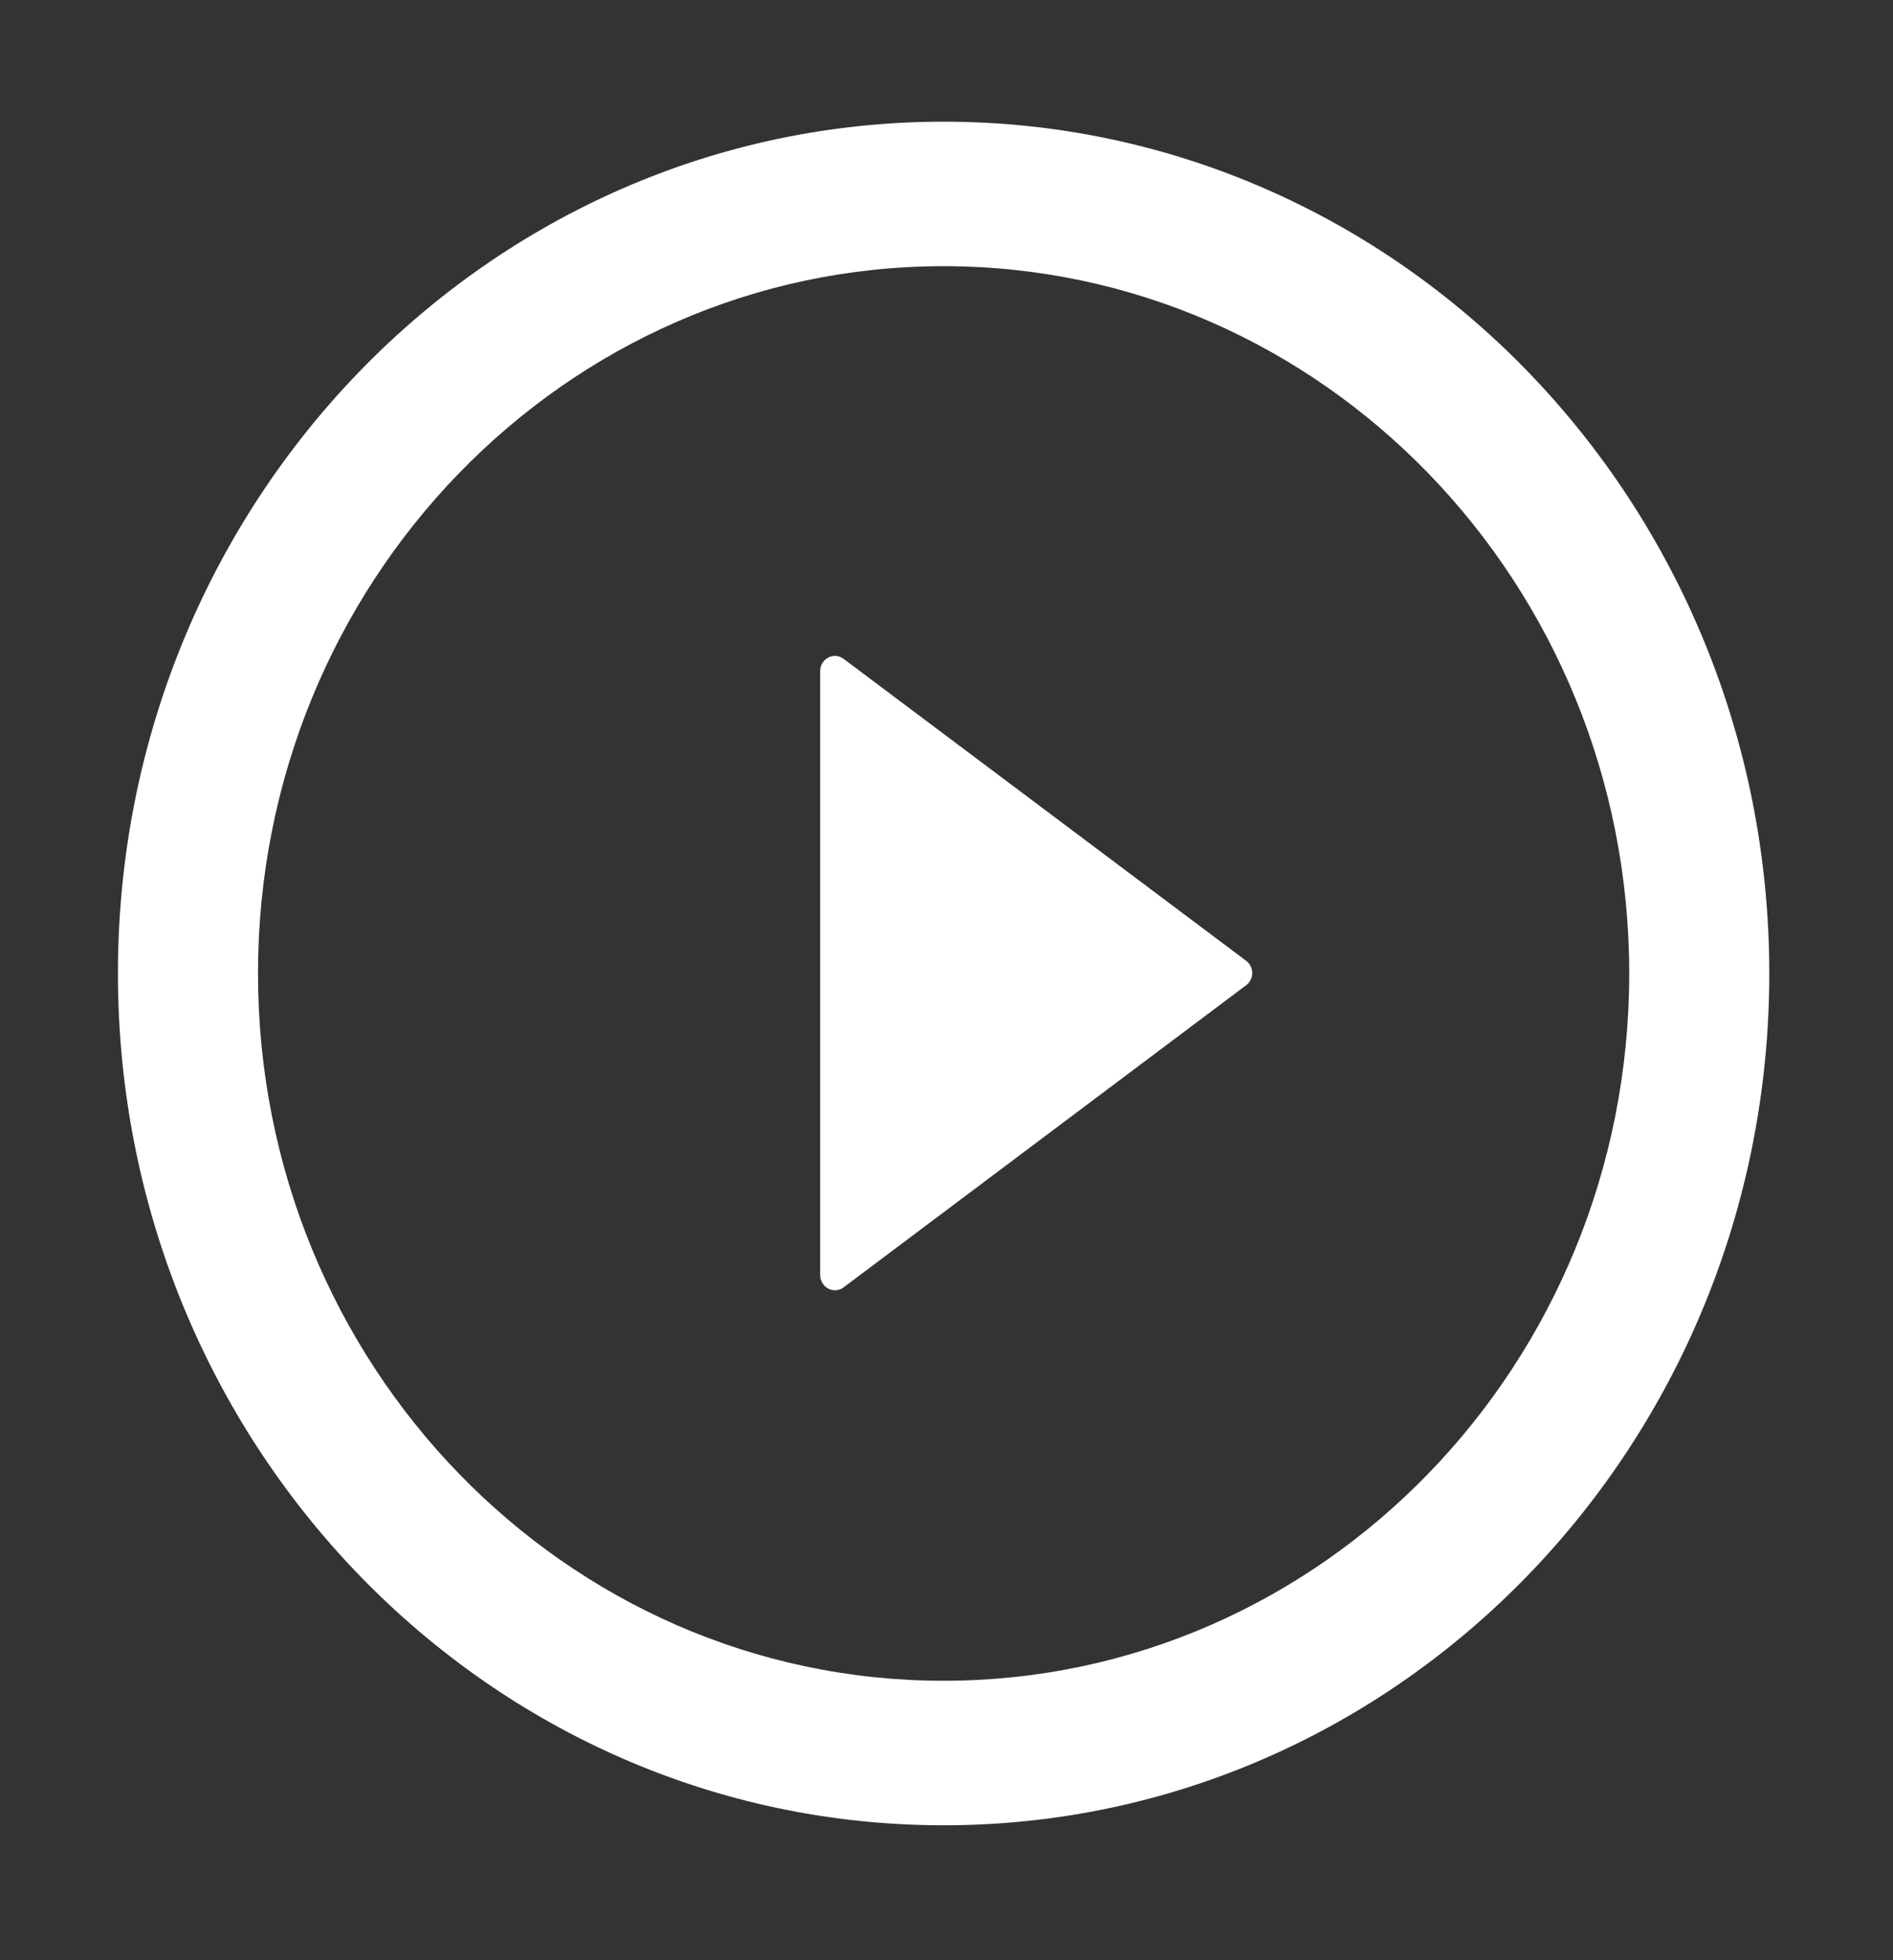 <?xml version="1.0" encoding="UTF-8"?> <svg xmlns="http://www.w3.org/2000/svg" width="85" height="88" viewBox="0 0 85 88" fill="none"><rect x="0" y="0" width="85" height="88" fill="#333333" stroke="none"/> <path d="M42.37 5.463C21.896 5.463 5.295 22.586 5.295 43.703C5.295 64.821 21.896 81.944 42.37 81.944C62.844 81.944 79.445 64.821 79.445 43.703C79.445 22.586 62.844 5.463 42.37 5.463ZM42.37 75.456C25.372 75.456 11.585 61.236 11.585 43.703C11.585 26.171 25.372 11.95 42.37 11.95C59.368 11.95 73.156 26.171 73.156 43.703C73.156 61.236 59.368 75.456 42.37 75.456Z" fill="white"></path> <path d="M55.952 43.132L37.878 29.577C37.779 29.503 37.662 29.458 37.54 29.448C37.419 29.439 37.296 29.464 37.188 29.521C37.079 29.579 36.987 29.666 36.924 29.774C36.86 29.882 36.827 30.005 36.827 30.131V57.241C36.827 57.367 36.861 57.49 36.925 57.598C36.989 57.705 37.08 57.792 37.188 57.849C37.297 57.907 37.419 57.932 37.541 57.923C37.662 57.913 37.779 57.869 37.878 57.796L55.952 44.233C56.038 44.17 56.107 44.088 56.155 43.992C56.203 43.896 56.229 43.79 56.229 43.682C56.229 43.574 56.203 43.468 56.155 43.372C56.107 43.276 56.038 43.194 55.952 43.132V43.132Z" fill="white"></path> </svg> 